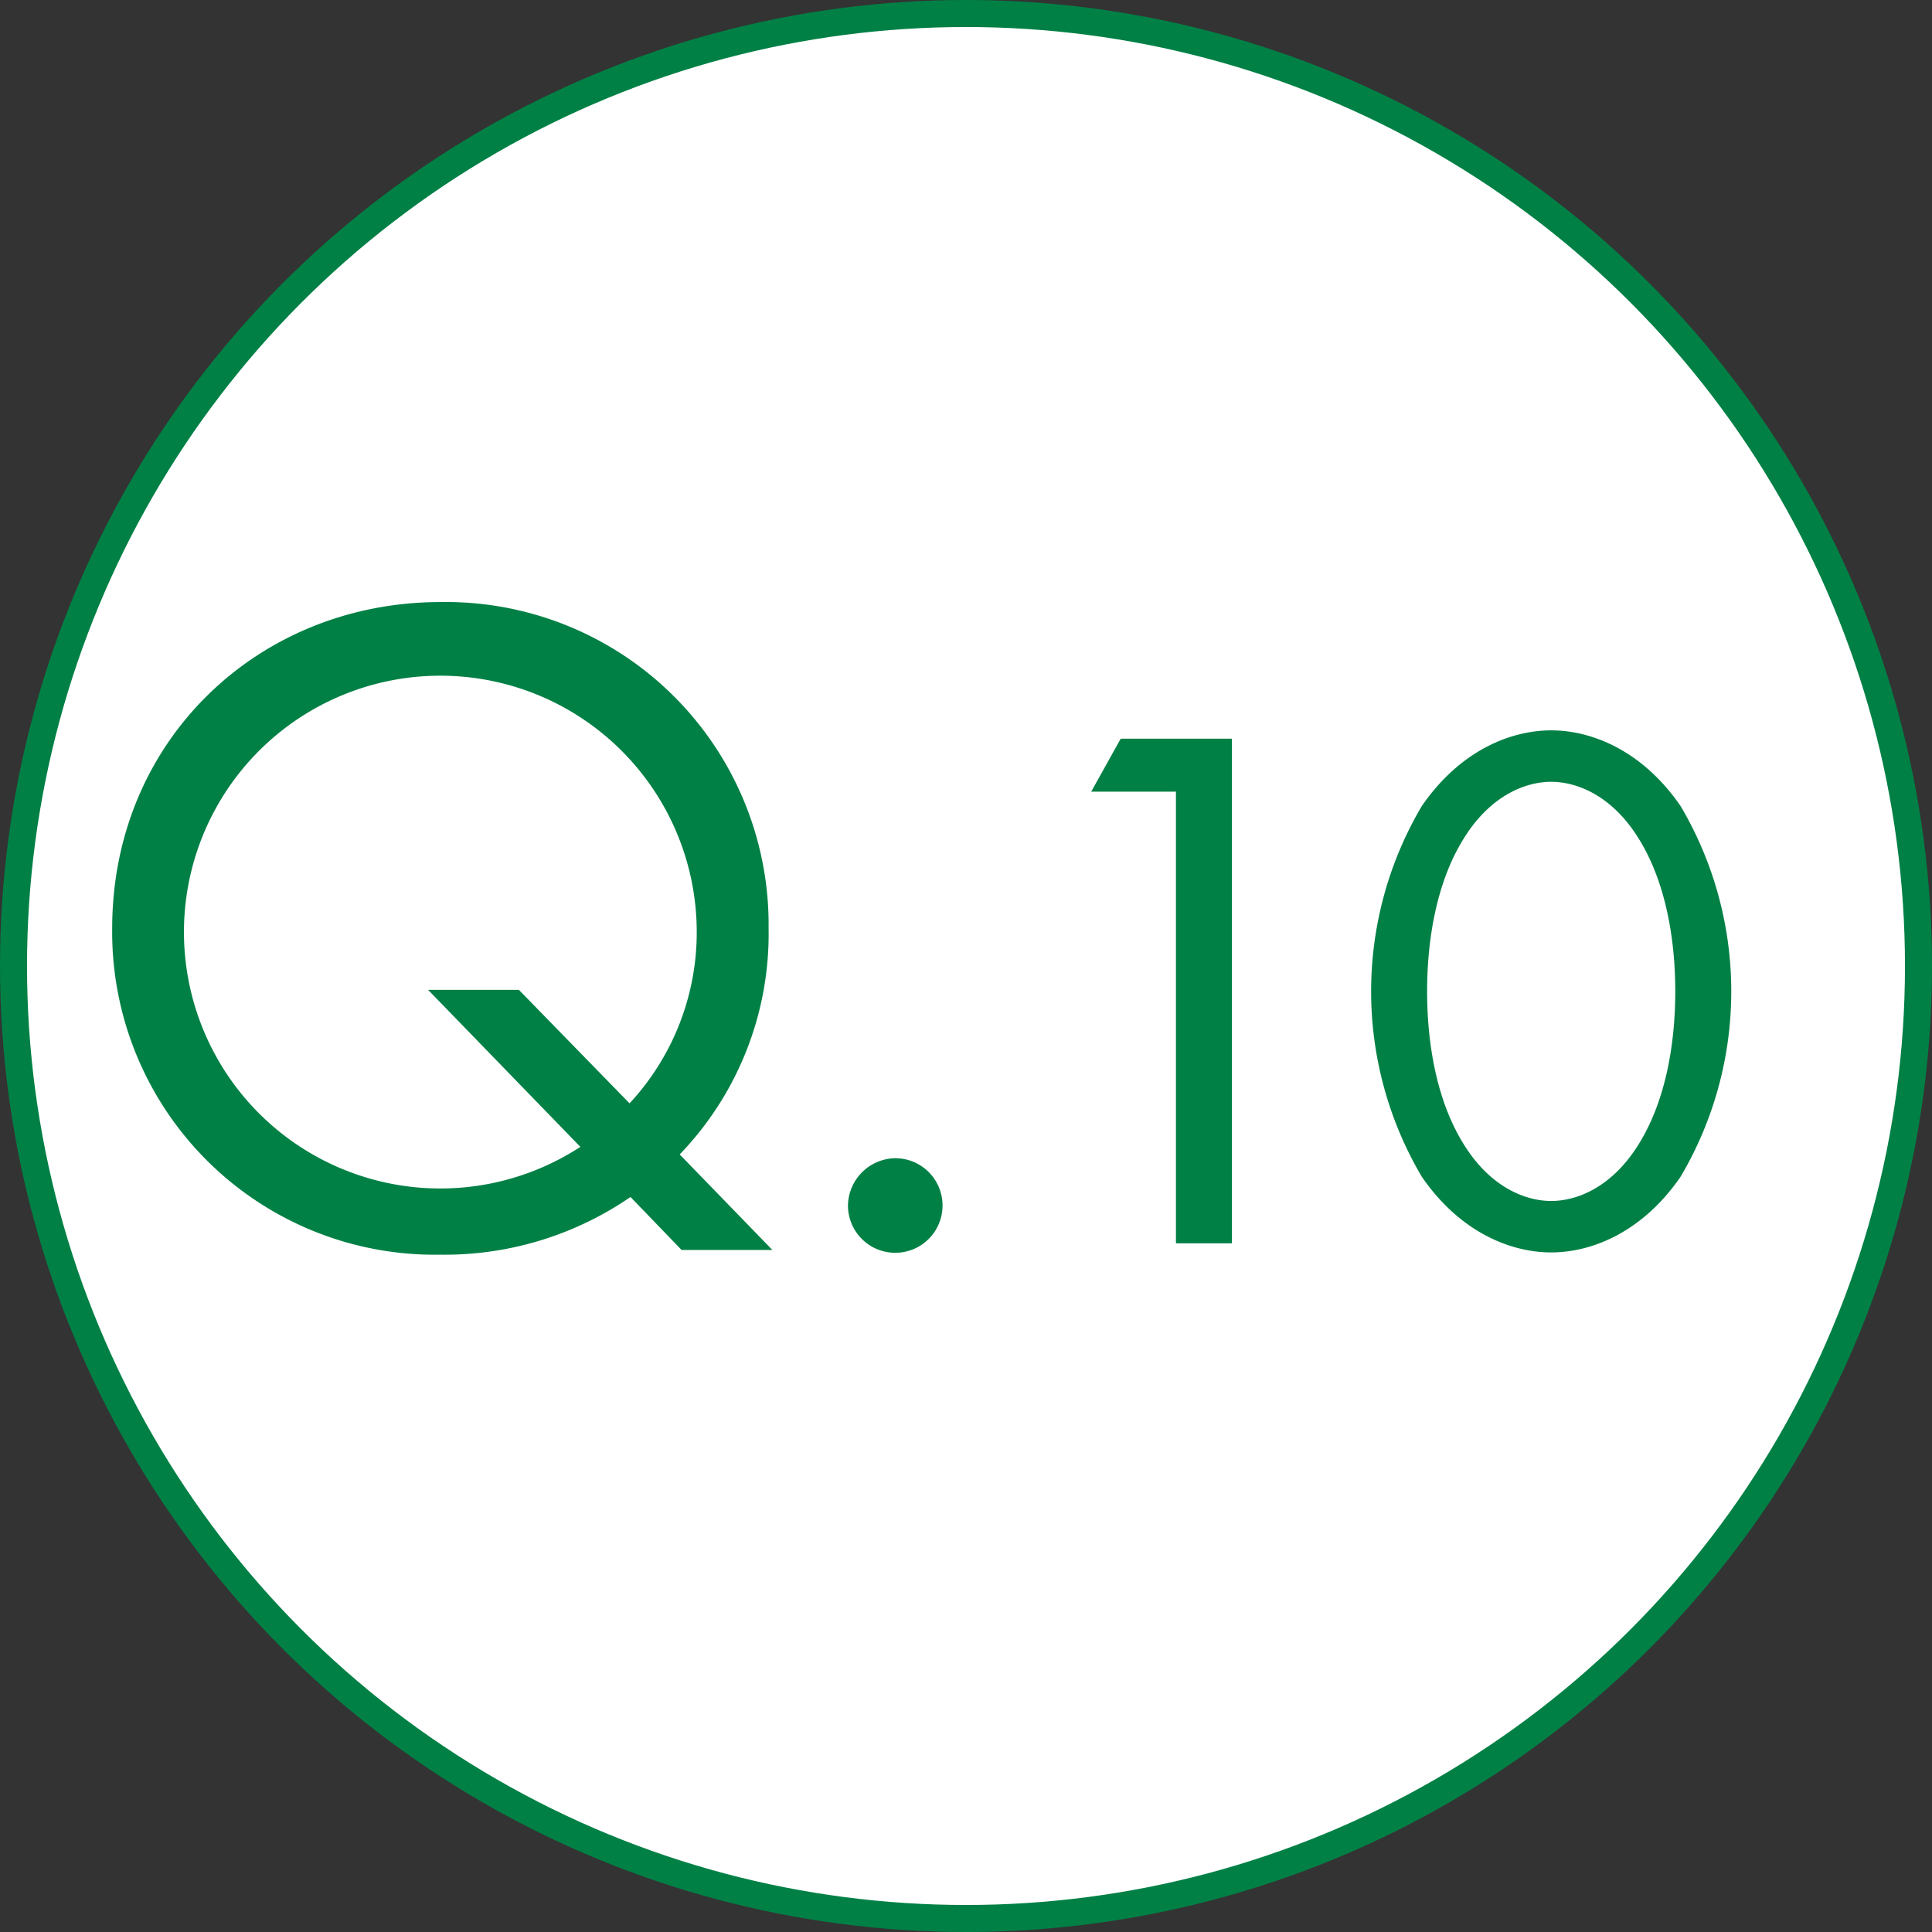 <svg xmlns="http://www.w3.org/2000/svg" width="143" height="143"><rect width="100%" height="100%" fill="#333333" stroke="none"/><g data-name="グループ 1535" transform="translate(-798 -1117.25)"><circle data-name="楕円形 33" cx="70.5" cy="70.5" r="70.5" transform="translate(799 1118.25)" fill="#fff" stroke="#008045" stroke-miterlimit="10" stroke-width="2"/><path data-name="パス 9142" d="M844.667 1205.847a24.278 24.278 0 0 1-14.071 4.27 23.879 23.879 0 0 1-24.292-24.152c0-13.931 10.851-24.152 24.292-24.152a23.879 23.879 0 0 1 24.293 24.152 23.522 23.522 0 0 1-6.581 16.732l6.861 7.071h-6.721Zm-.069-6.931a18.6 18.6 0 0 0 4.97-12.951 18.977 18.977 0 1 0-8.611 16.172l-11.271-11.621h6.721Z" fill="#008045"/><path data-name="パス 9143" d="M864.264 1202.977a3.5 3.5 0 1 1-3.5 3.5 3.556 3.556 0 0 1 3.5-3.5Z" fill="#008045"/><path data-name="パス 9144" d="M885.039 1175.846h-6.272l2.184-3.92h8.232v37.352h-4.144Z" fill="#008045"/><path data-name="パス 9145" d="M903.238 1204.35a26.963 26.963 0 0 1 0-27.441c2.856-4.143 6.608-5.6 9.576-5.6s6.72 1.456 9.576 5.6a26.962 26.962 0 0 1 0 27.441c-2.856 4.143-6.608 5.6-9.576 5.6s-6.72-1.455-9.576-5.6Zm3.136-25.088c-2.016 3.191-2.744 7.447-2.744 11.368s.728 8.176 2.744 11.367c1.96 3.137 4.536 4.145 6.44 4.145s4.48-1.008 6.44-4.145c2.016-3.191 2.744-7.447 2.744-11.367s-.728-8.177-2.744-11.368c-1.96-3.137-4.536-4.145-6.44-4.145s-4.48 1.008-6.44 4.145Z" fill="#008045"/></g></svg>